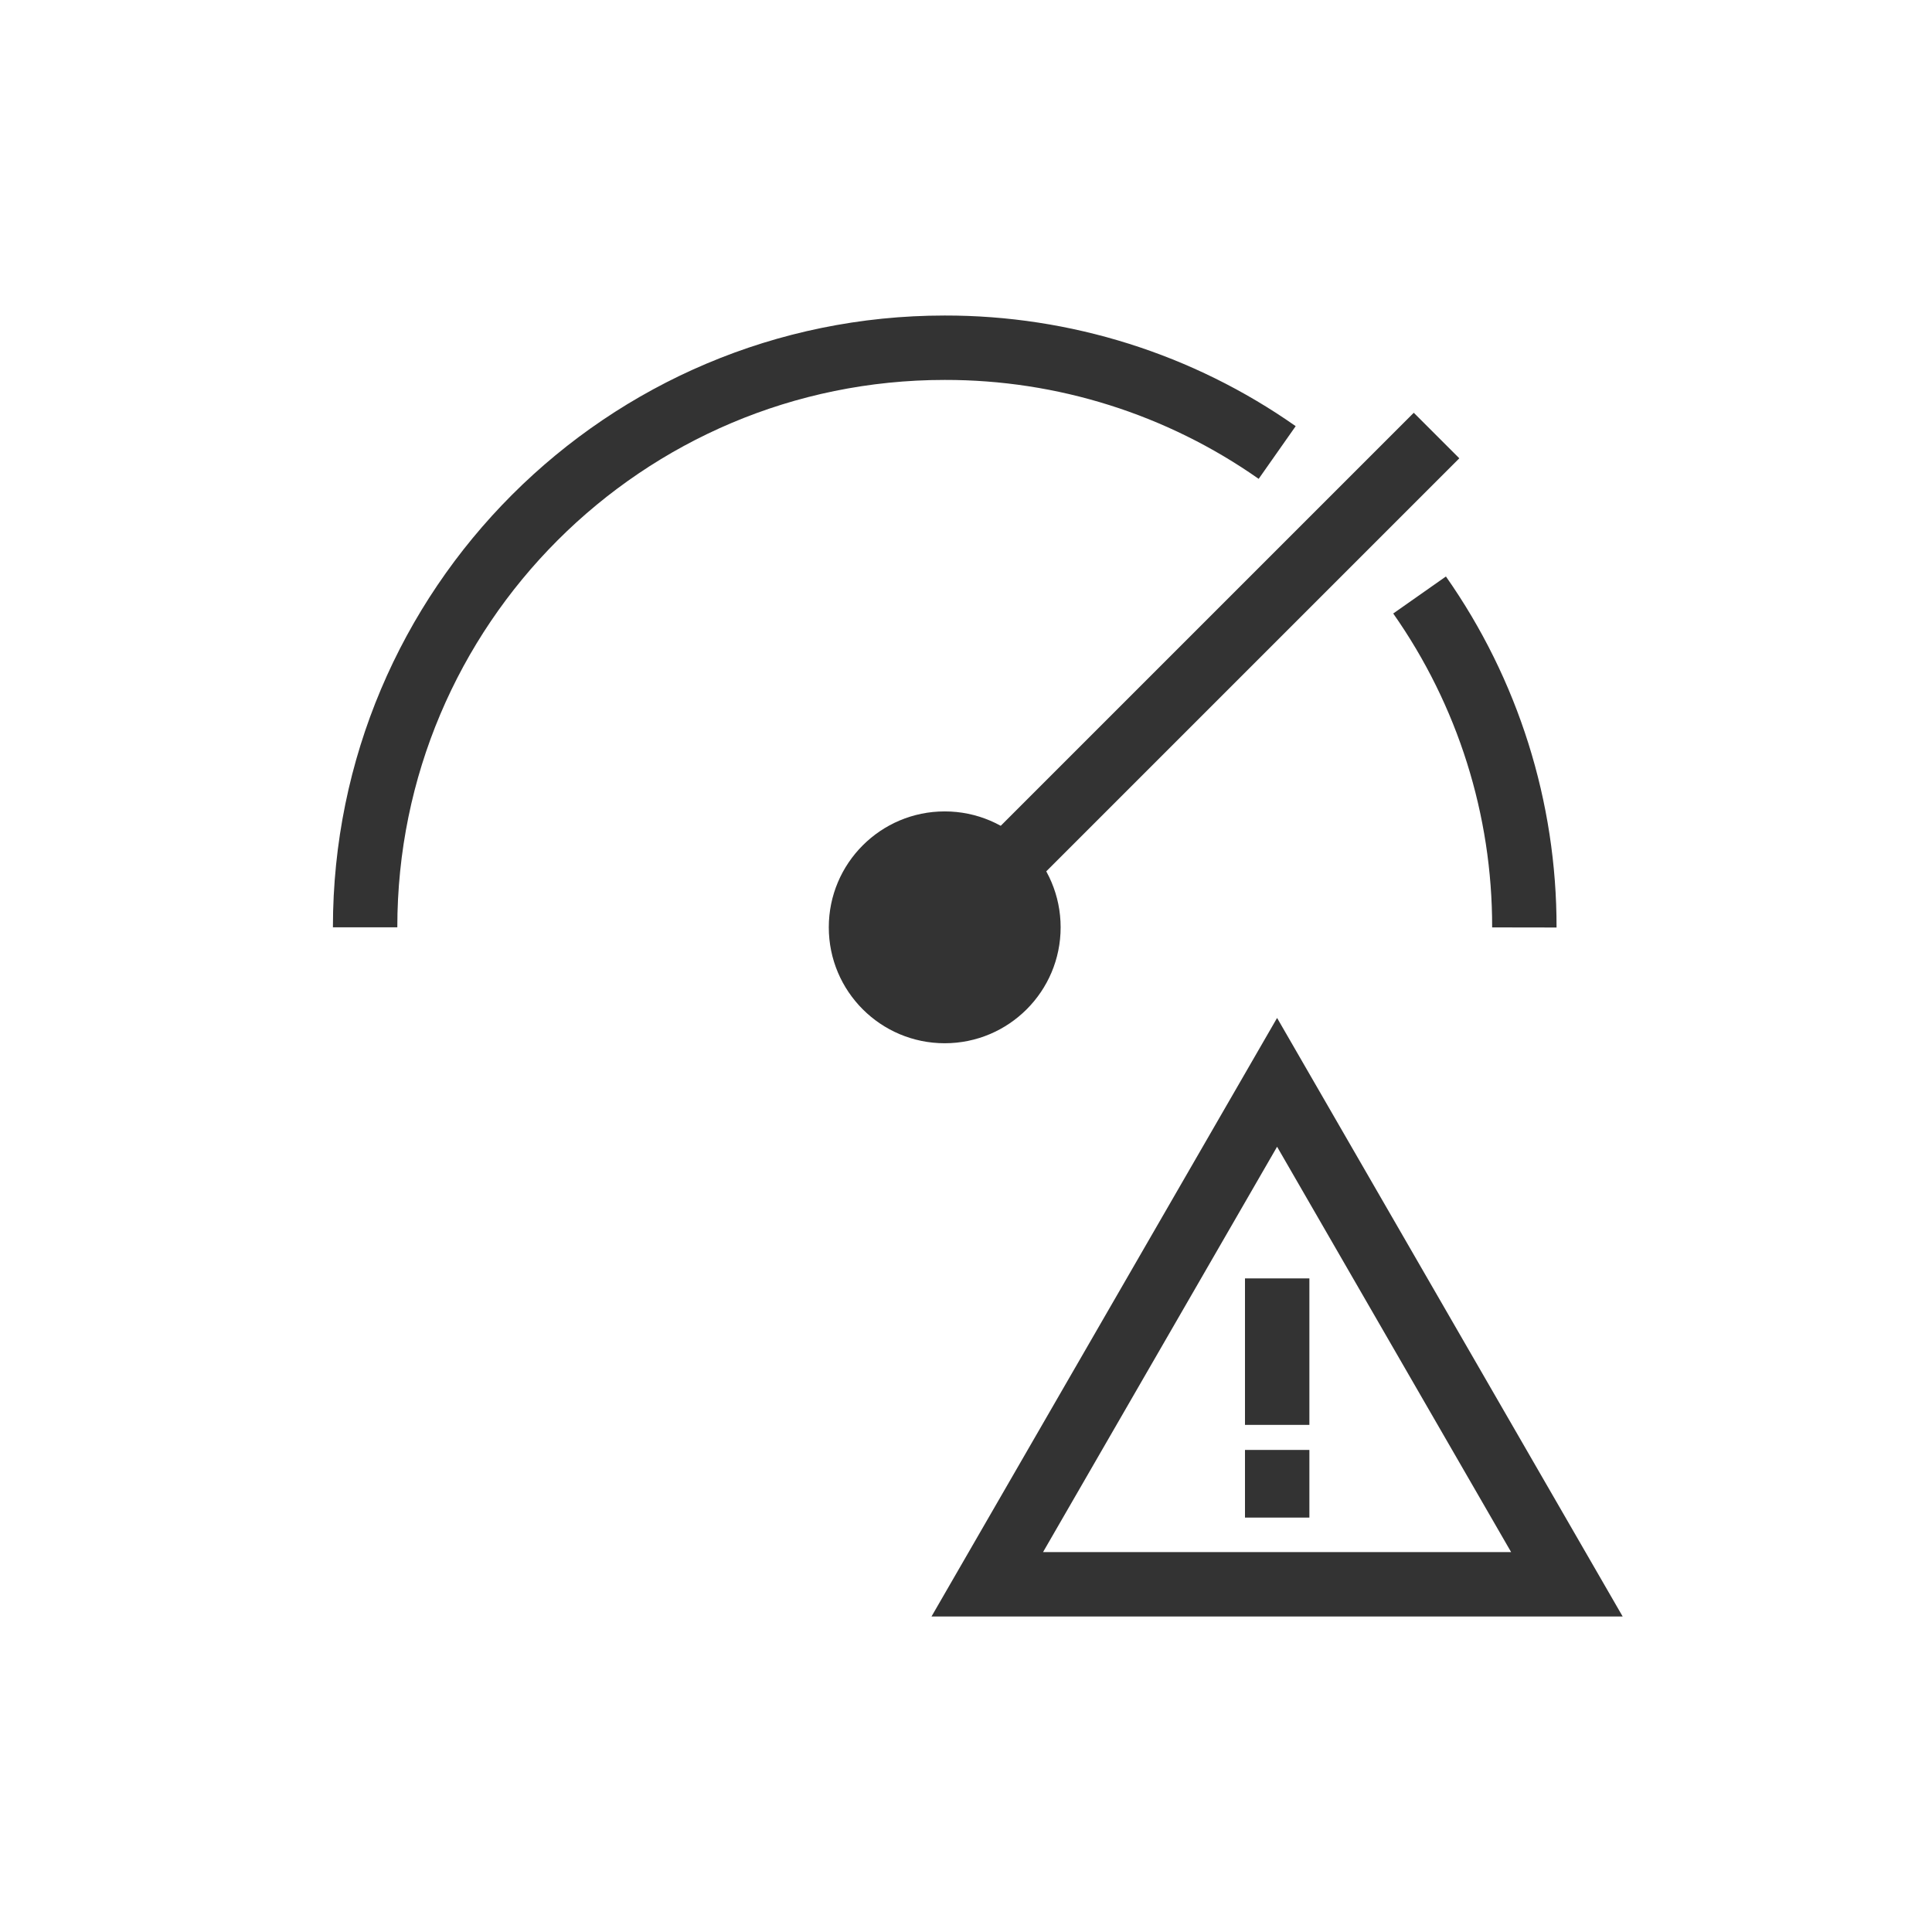 <?xml version="1.0" encoding="utf-8"?>
<!-- Generator: Adobe Illustrator 26.0.2, SVG Export Plug-In . SVG Version: 6.00 Build 0)  -->
<svg version="1.1" id="Layer_1" xmlns="http://www.w3.org/2000/svg" xmlns:xlink="http://www.w3.org/1999/xlink" x="0px" y="0px"
	 viewBox="0 0 60 60" style="enable-background:new 0 0 60 60;" xml:space="preserve">
<g>
	<g id="Group_725" transform="translate(20.325 23.812)">
		<path id="Path_435" style="fill:none;stroke:#333333;stroke-width:2;stroke-miterlimit:10;" d="M19.336,25.389h9l-4.5-7.794
			l-4.5-7.794l-4.5,7.794l-4.5,7.794H19.336z"/>
		
			<line id="Line_166" style="fill:none;stroke:#333333;stroke-width:2;stroke-miterlimit:10;" x1="19.339" y1="15.89" x2="19.339" y2="20.439"/>
		
			<line id="Line_167" style="fill:none;stroke:#333333;stroke-width:2;stroke-miterlimit:10;" x1="19.339" y1="21.217" x2="19.339" y2="23.318"/>
	</g>
	<g id="Group_727" transform="translate(1 1)">
		<g id="Group_726">
			<path id="Path_436" style="fill:none;stroke:#333333;stroke-width:2;stroke-miterlimit:10;" d="M43.086,17.478
				c2.124,3.024,3.26,6.63,3.254,10.325"/>
			<path id="Path_437" style="fill:none;stroke:#333333;stroke-width:2;stroke-miterlimit:10;" d="M10.339,27.799
				c0-9.941,8.059-18,18-18c3.695-0.006,7.301,1.13,10.325,3.254"/>
		</g>
		
			<line id="Line_168" style="fill:none;stroke:#333333;stroke-width:2;stroke-miterlimit:10;" x1="28.339" y1="27.8" x2="43.613" y2="12.526"/>
		<circle id="Ellipse_120" style="fill:#333333;" cx="28.339" cy="27.799" r="3.6"/>
	</g>
</g>
</svg>
